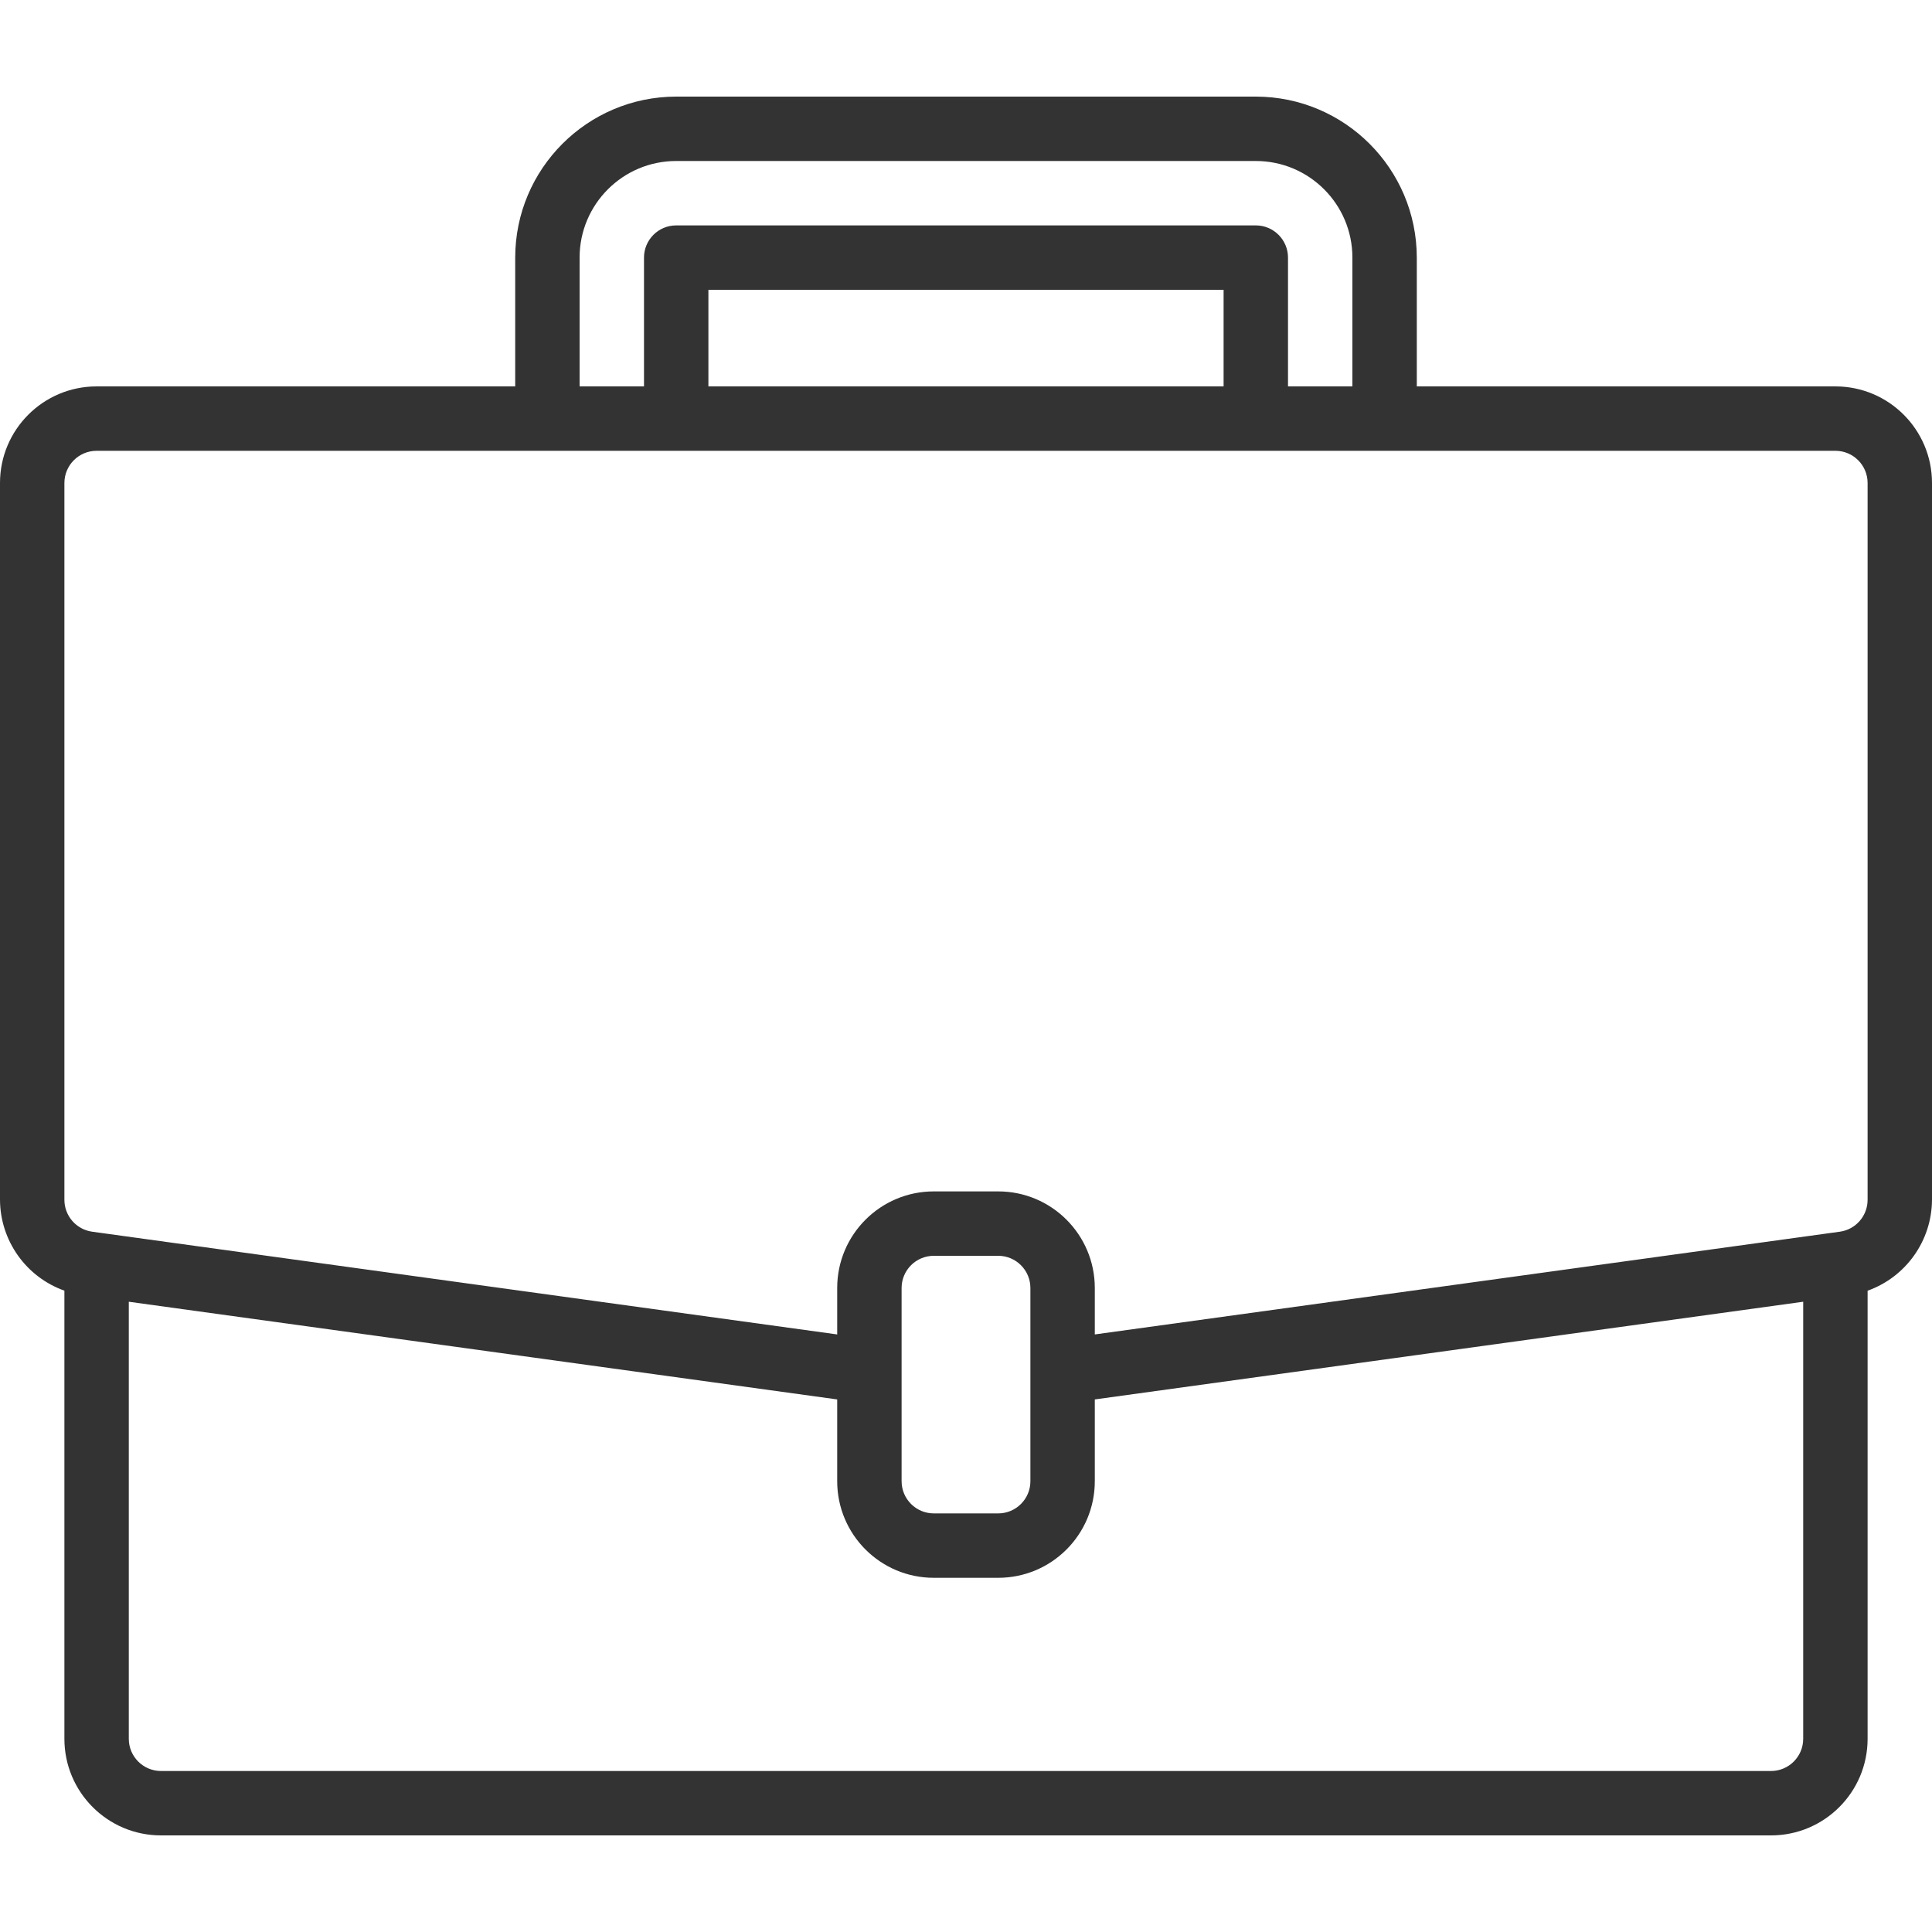 <?xml version="1.0" encoding="UTF-8"?> <svg xmlns="http://www.w3.org/2000/svg" width="90" height="90" viewBox="0 0 90 90" fill="none"> <path d="M85.5 18H66V12C65.995 7.86 62.64 4.505 58.5 4.5H31.5C27.36 4.505 24.005 7.86 24 12V18H4.5C2.015 18 0 20.015 0 22.5V55.89C0.01 57.792 1.208 59.485 3 60.124V81C3 83.485 5.015 85.5 7.5 85.5H82.5C84.985 85.5 87 83.485 87 81V60.126C88.791 59.486 89.991 57.792 90 55.89V22.5C90 20.015 87.985 18 85.5 18ZM27 12C27 9.515 29.015 7.5 31.5 7.5H58.5C60.985 7.5 63 9.515 63 12V18H60V12C60 11.172 59.328 10.5 58.5 10.5H31.5C30.672 10.5 30 11.172 30 12V18H27V12ZM57 18H33V13.5H57V18ZM84 81C84 81.828 83.328 82.5 82.5 82.5H7.5C6.672 82.5 6 81.828 6 81V60.64L39 65.191V69C39 71.485 41.015 73.5 43.5 73.5H46.5C48.985 73.5 51 71.485 51 69V65.191L84 60.64V81ZM48 69C48 69.828 47.328 70.5 46.5 70.5H43.5C42.672 70.5 42 69.828 42 69V60C42 59.172 42.672 58.5 43.5 58.5H46.5C47.328 58.5 48 59.172 48 60V69ZM87 55.89C87.001 56.637 86.451 57.272 85.71 57.377L85.294 57.434L51 62.163V60C51 57.515 48.985 55.5 46.5 55.5H43.5C41.015 55.5 39 57.515 39 60V62.163L4.291 57.377C3.551 57.273 2.999 56.638 3 55.89V22.5C3 21.672 3.672 21 4.5 21H85.5C86.328 21 87 21.672 87 22.5V55.89Z" fill="black" fill-opacity="0.8"></path> </svg> 